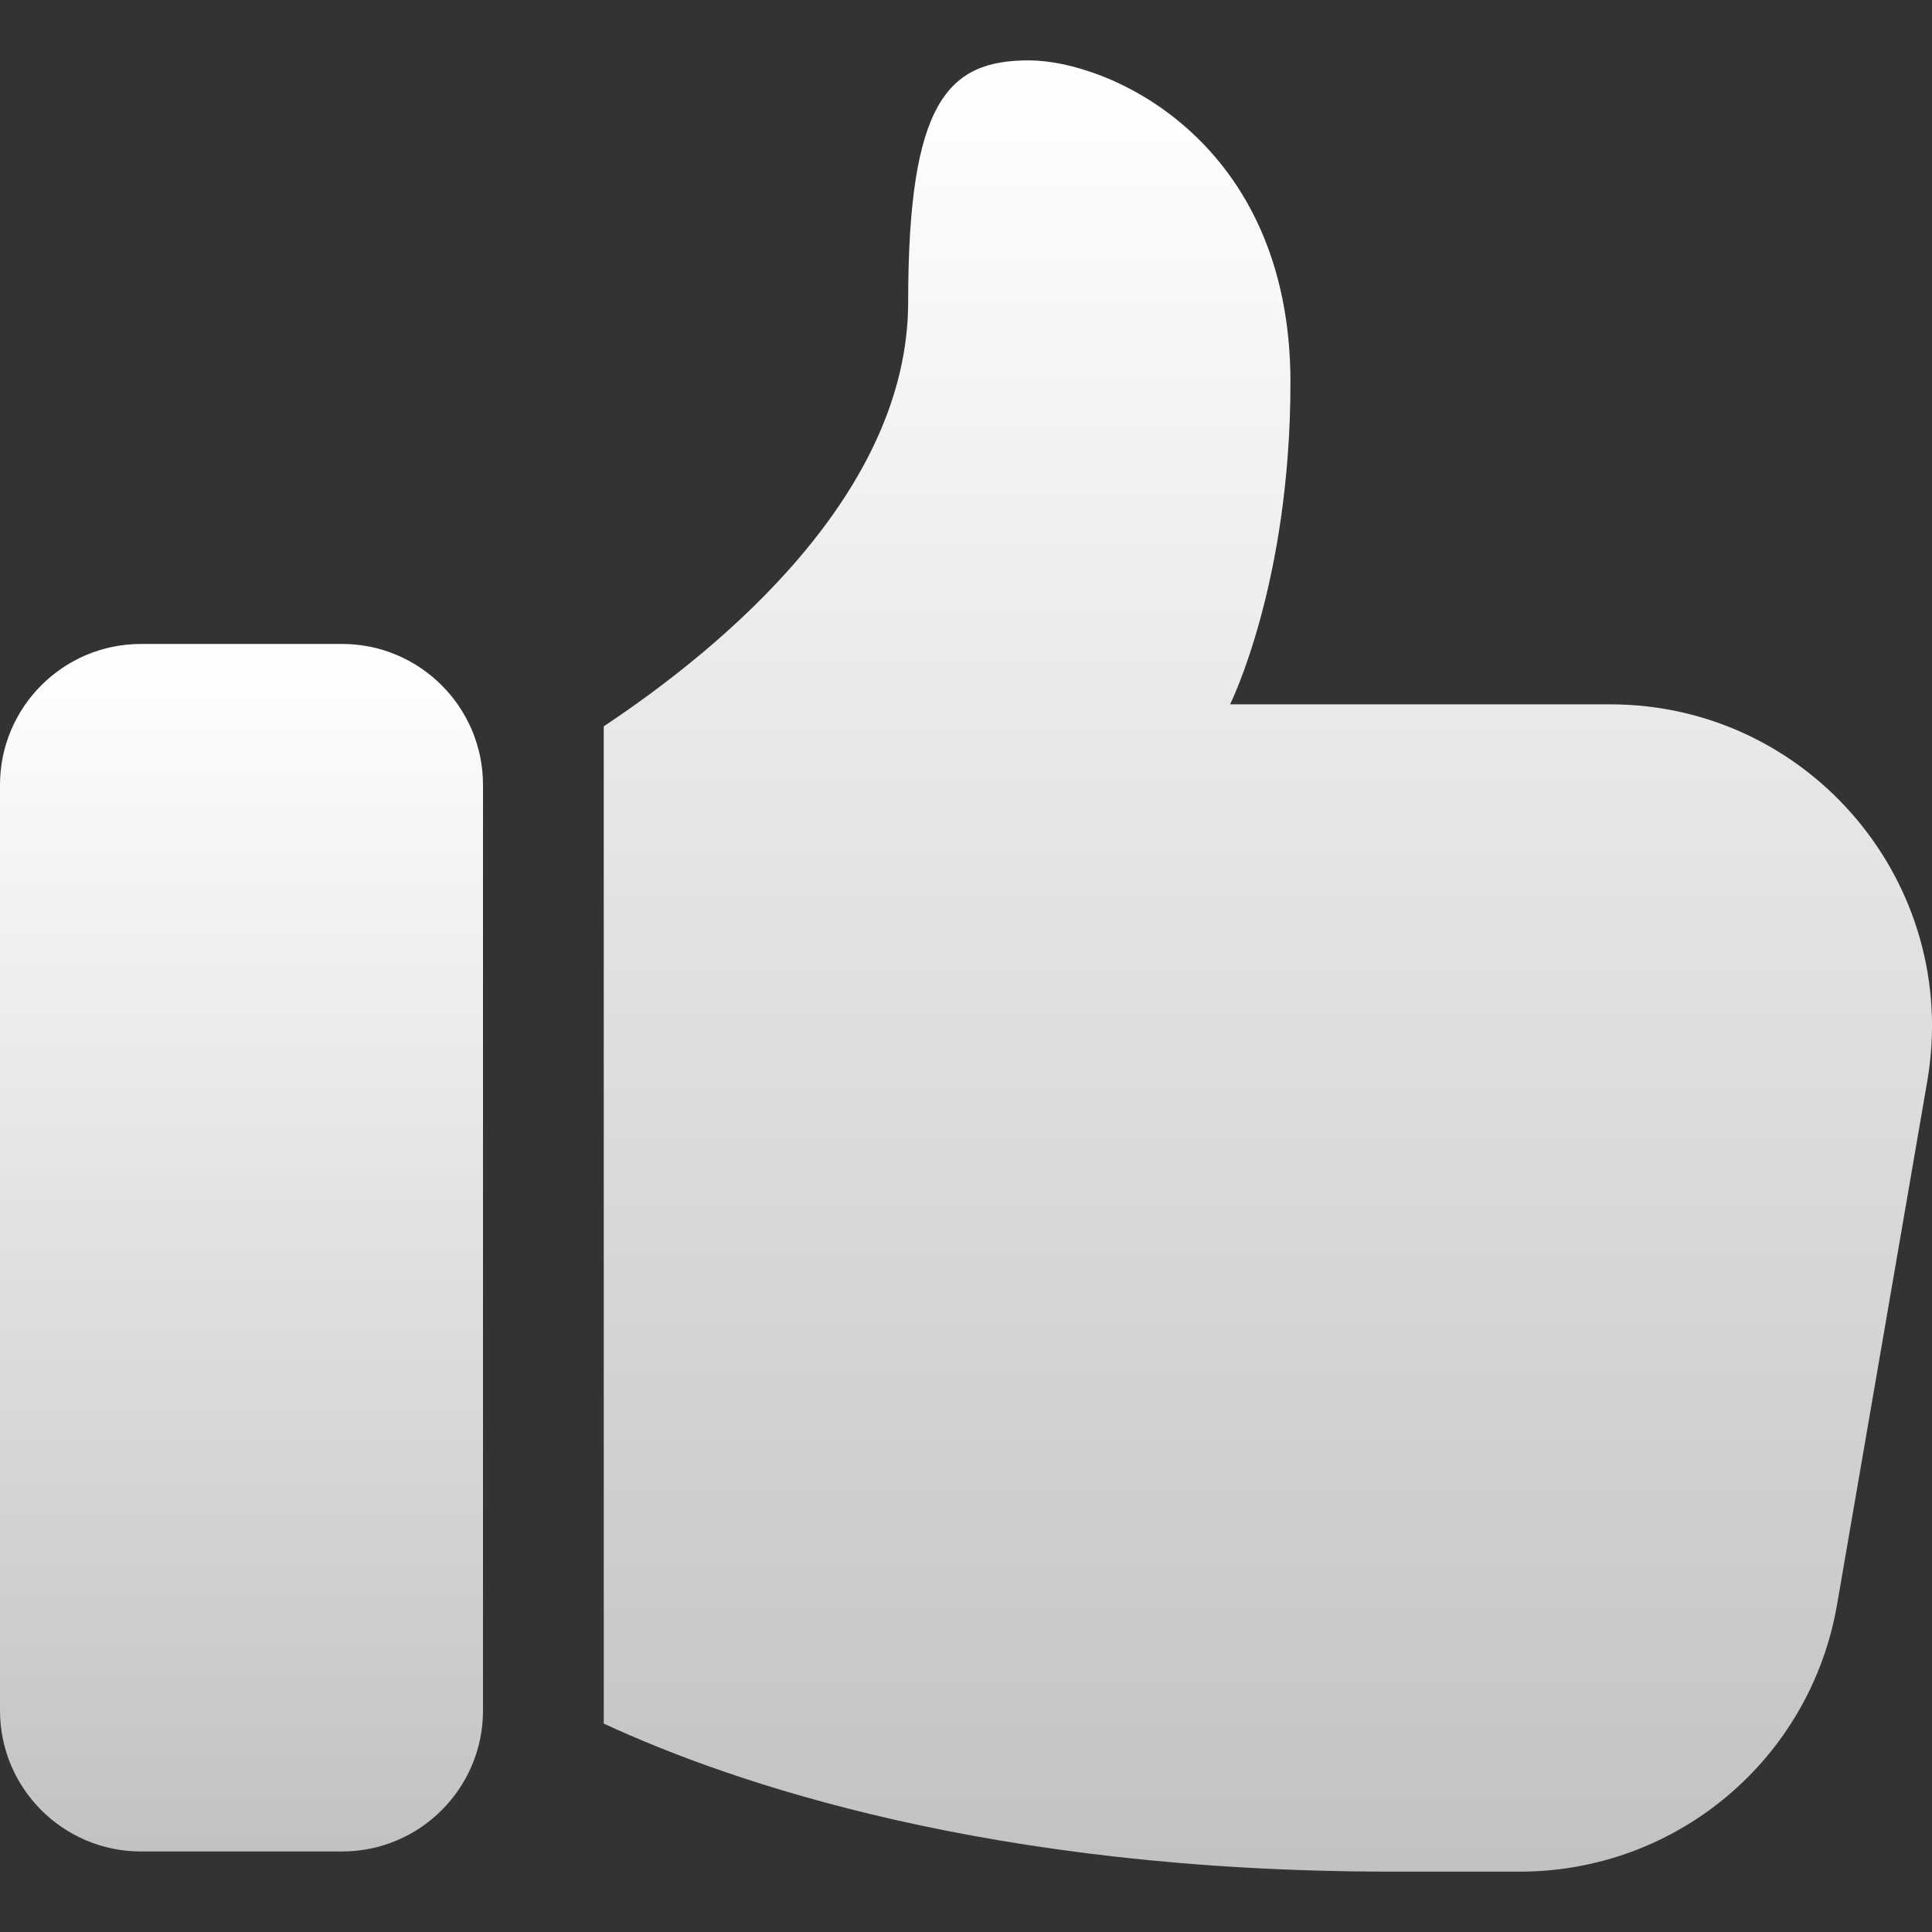 <svg xmlns="http://www.w3.org/2000/svg" width="16" height="16" viewBox="0 0 16 16" fill="none">
  <rect x="0" y="0" width="16" height="16" fill="#333333" stroke="none"/>
  <g clip-path="url(#clip0_1469_57795)">
    <path d="M1.167 15.333H2.833C3.477 15.333 4 14.81 4 14.166V6.5C4 5.857 3.477 5.333 2.833 5.333H1.167C0.523 5.333 0 5.857 0 6.5V14.166C0 14.81 0.523 15.333 1.167 15.333Z" fill="url(#paint0_linear_1469_57795)"/>
    <path d="M8.521 0.5C7.854 0.5 7.521 0.833 7.521 2.5C7.521 4.084 5.987 5.359 5 6.015V14.274C6.067 14.768 8.204 15.5 11.521 15.5H12.587C13.887 15.5 14.994 14.567 15.214 13.287L15.961 8.953C16.241 7.32 14.987 5.833 13.334 5.833H10.187C10.187 5.833 10.687 4.833 10.687 3.167C10.687 1.167 9.187 0.5 8.521 0.5Z" fill="url(#paint1_linear_1469_57795)"/>
  </g>
  <defs>
    <linearGradient id="paint0_linear_1469_57795" x1="2" y1="5.333" x2="2" y2="15.333" gradientUnits="userSpaceOnUse">
      <stop stop-color="white"/>
      <stop offset="1" stop-color="white" stop-opacity="0.7"/>
    </linearGradient>
    <linearGradient id="paint1_linear_1469_57795" x1="10.5" y1="0.5" x2="10.5" y2="15.5" gradientUnits="userSpaceOnUse">
      <stop stop-color="white"/>
      <stop offset="1" stop-color="white" stop-opacity="0.7"/>
    </linearGradient>
    <clipPath id="clip0_1469_57795">
      <rect width="16" height="16" fill="white"/>
    </clipPath>
  </defs>
</svg>